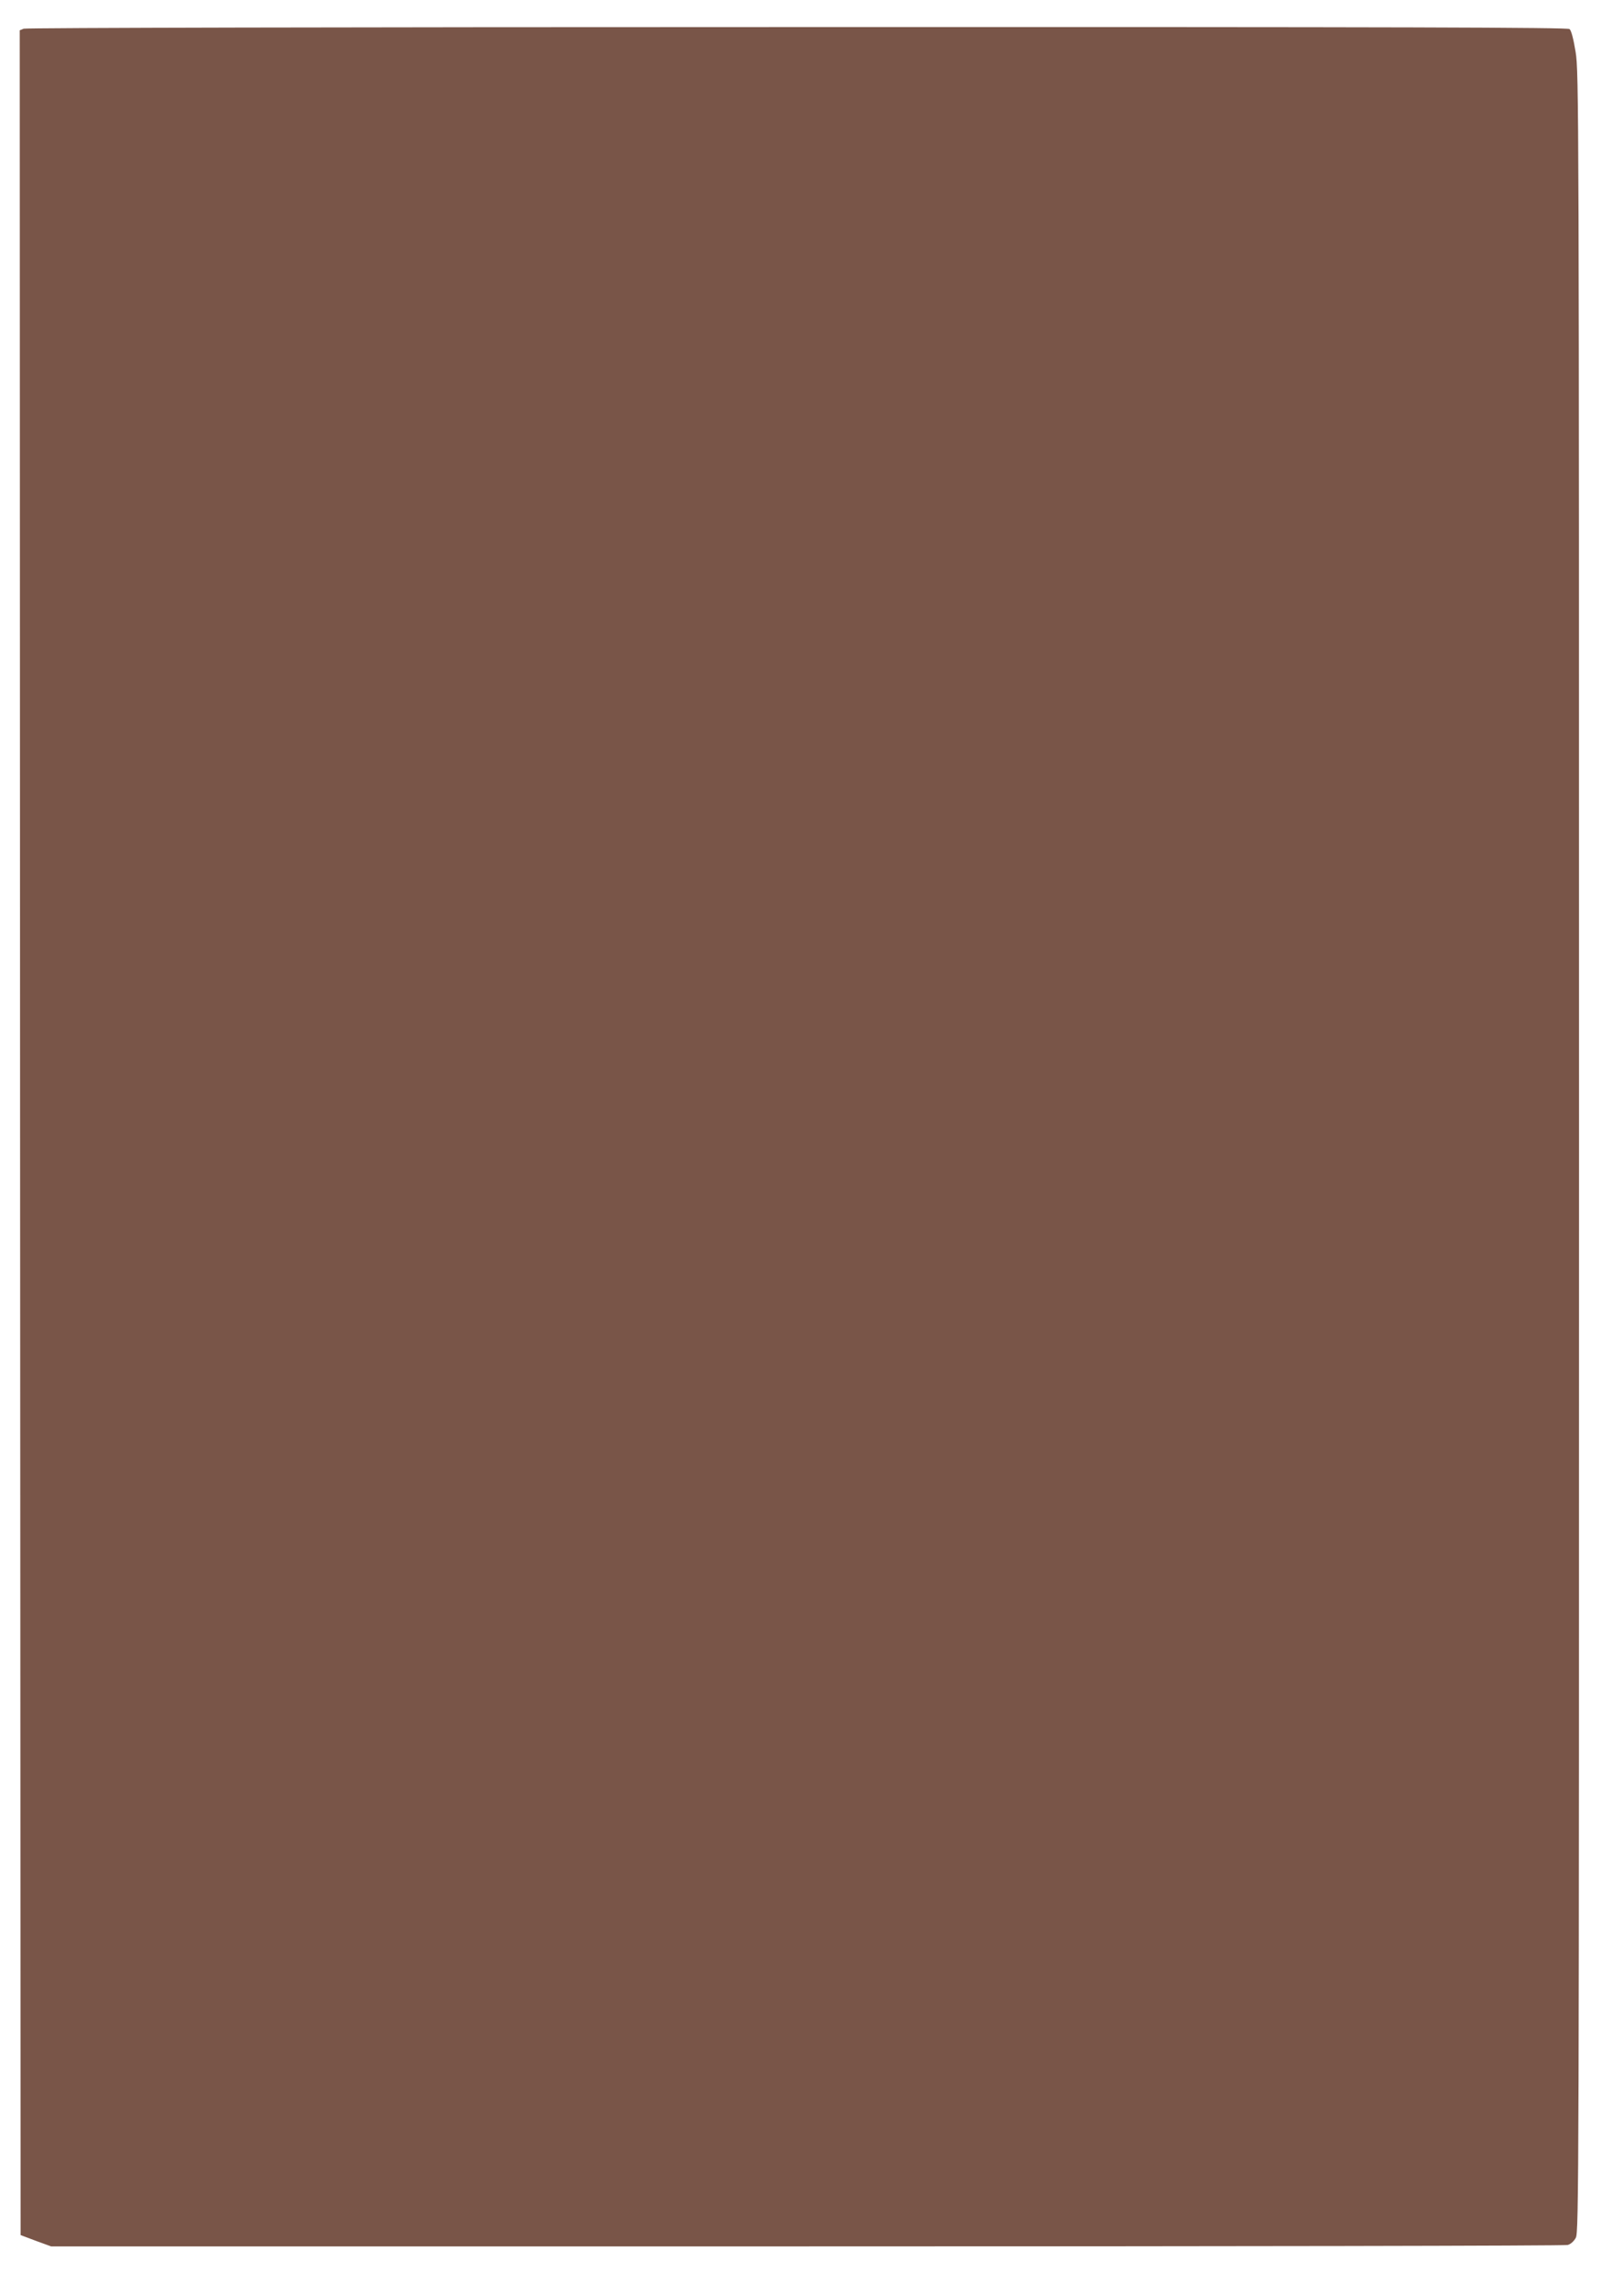 <?xml version="1.0" standalone="no"?>
<!DOCTYPE svg PUBLIC "-//W3C//DTD SVG 20010904//EN"
 "http://www.w3.org/TR/2001/REC-SVG-20010904/DTD/svg10.dtd">
<svg version="1.0" xmlns="http://www.w3.org/2000/svg"
 width="900pt" height="1280pt" viewBox="0 0 900 1280"
 preserveAspectRatio="xMidYMid meet">
<g transform="translate(0,1280) scale(0.1,-0.1)"
fill="#795548" stroke="none">
<path d="M132 12640 l-22 -9 2 -6147 3 -6146 85 -32 85 -31 4215 0 c2318 0
4227 3 4242 8 16 4 35 21 45 40 17 30 18 314 18 6052 0 5854 -1 6023 -19 6135
-12 73 -24 120 -34 128 -13 9 -888 12 -4306 11 -2535 0 -4300 -4 -4314 -9z"/>
</g>
</svg>
